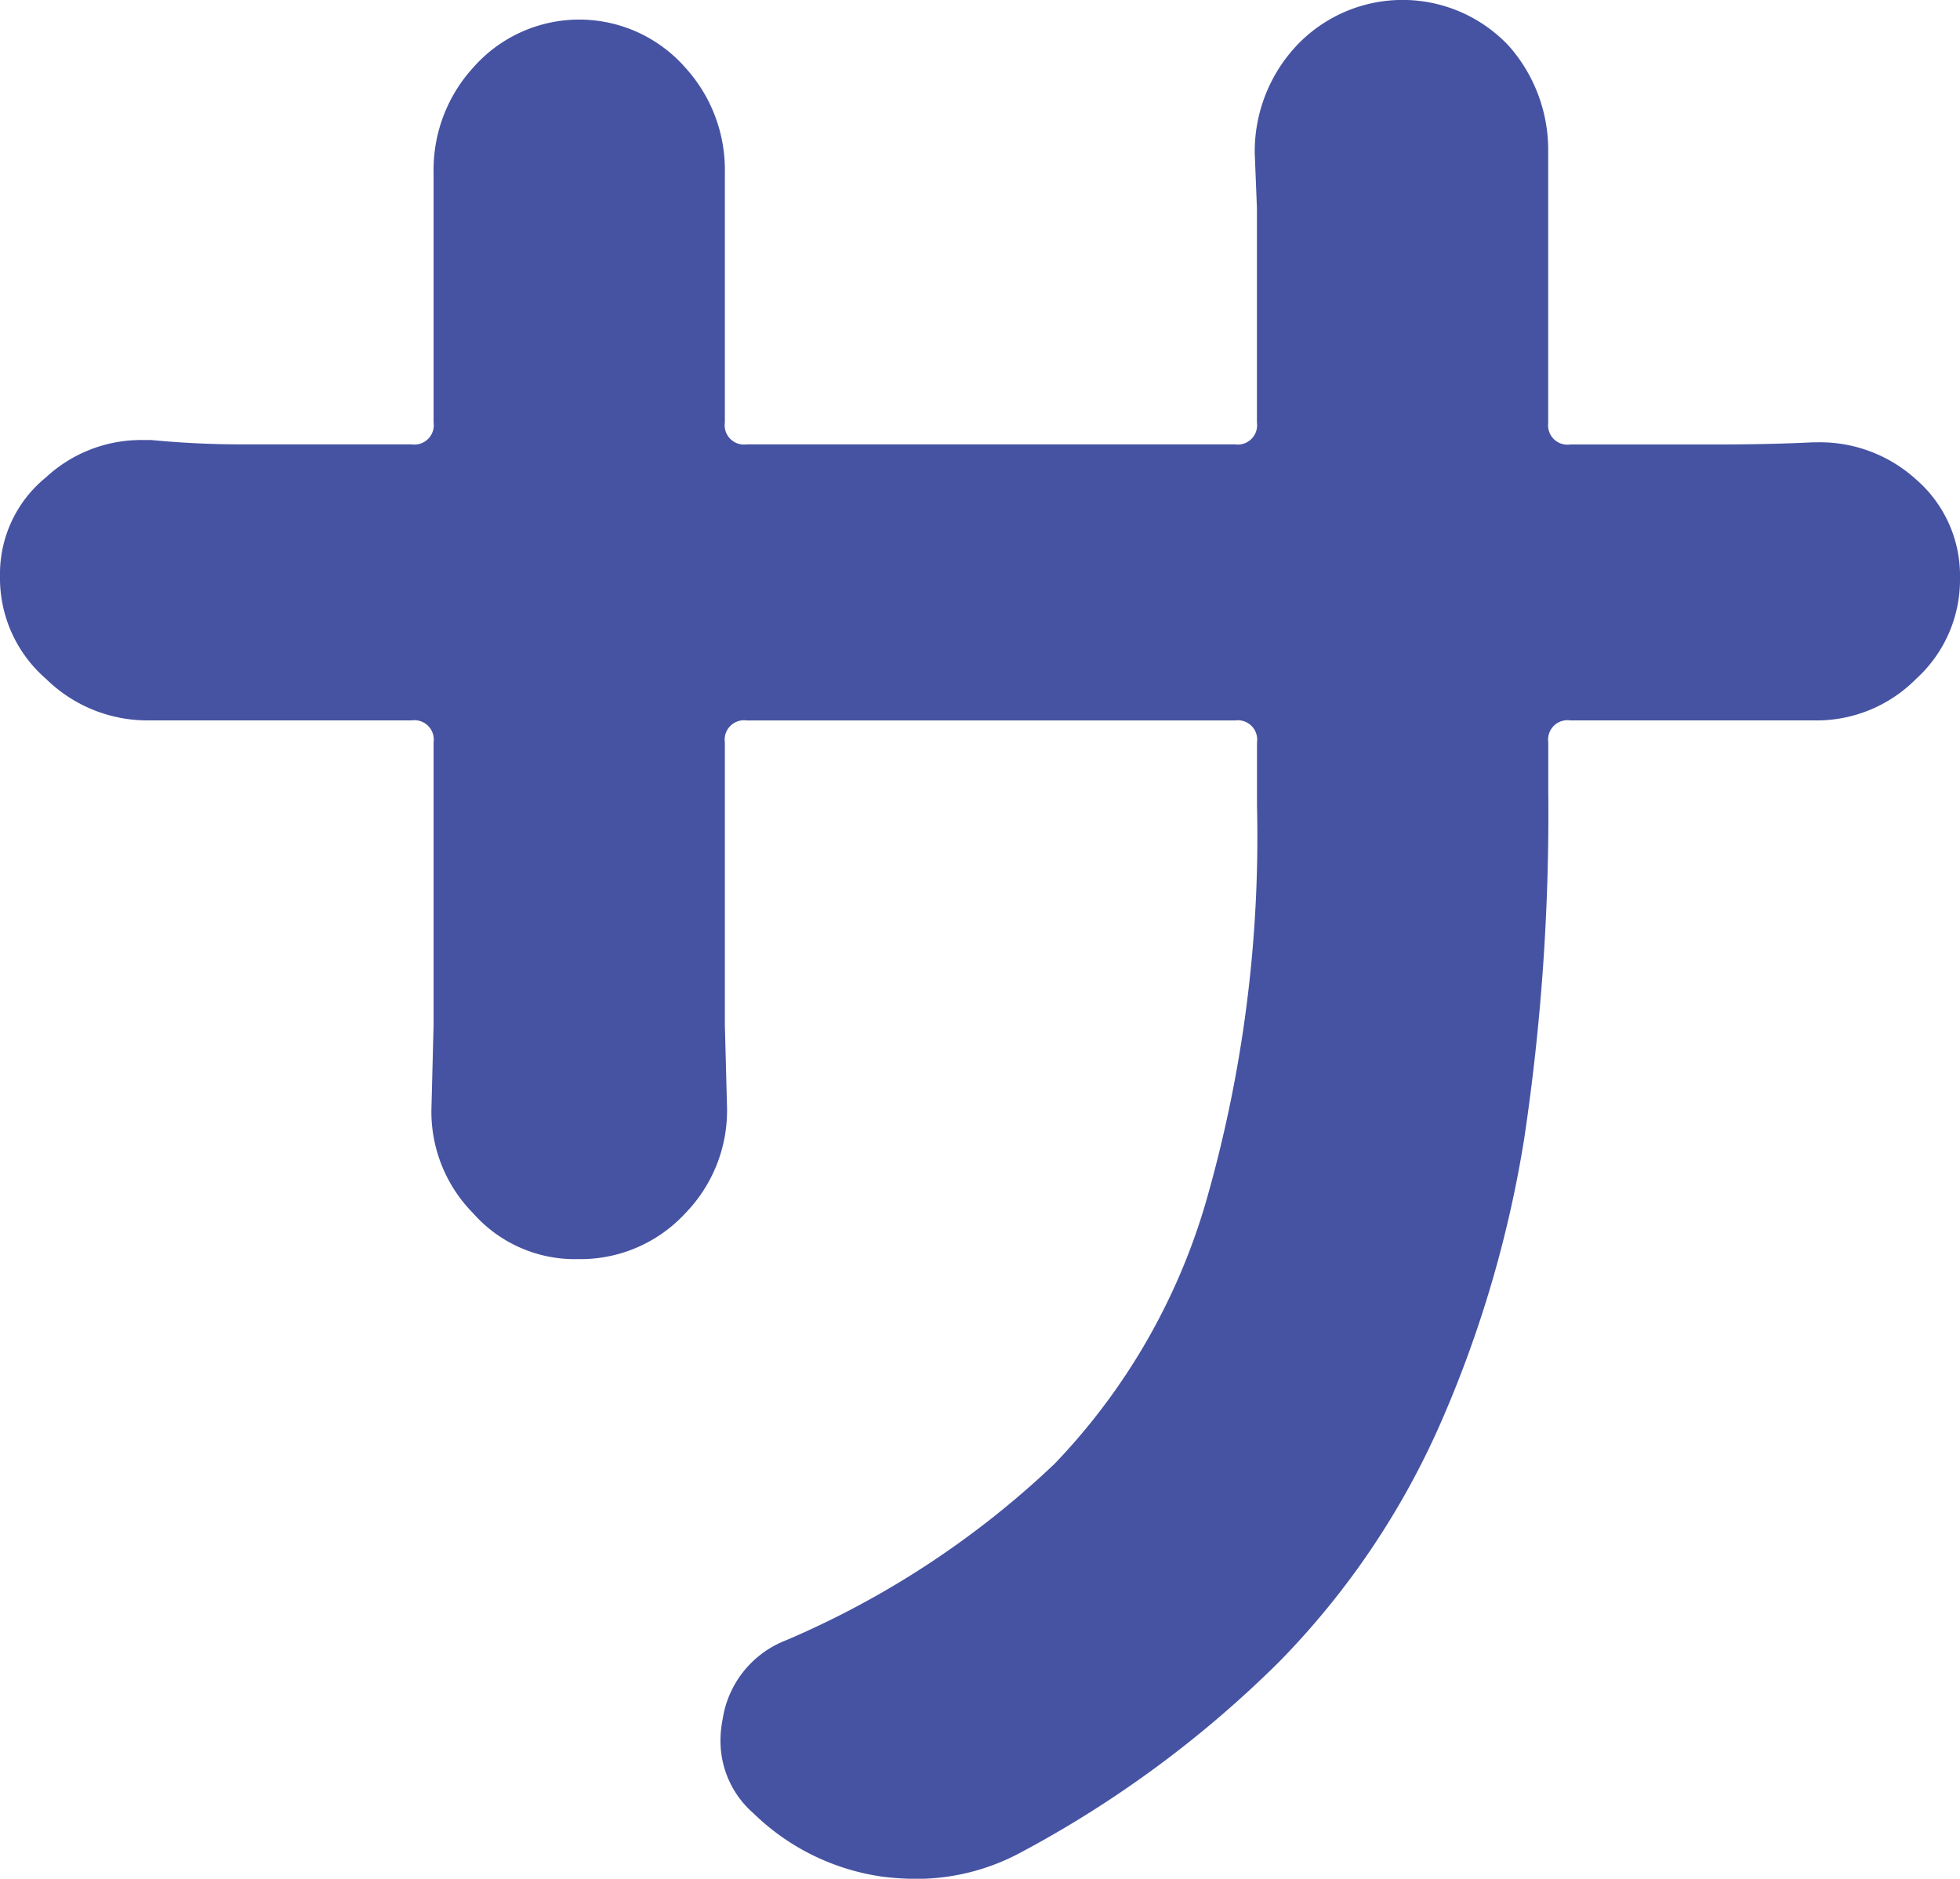 <svg xmlns="http://www.w3.org/2000/svg" width="69.922" height="67.031" viewBox="0 0 69.922 67.031"><path d="M56.875,278.479a.69.69,0,0,0,.781.781h5.156q1.951,0,3.516-.078h.156A5.1,5.1,0,0,1,70,280.51a4.538,4.538,0,0,1,1.563,3.516A4.778,4.778,0,0,1,70,287.62a4.989,4.989,0,0,1-3.672,1.484H57.656a.691.691,0,0,0-.781.781v1.8a78.261,78.261,0,0,1-.859,12.344,41.657,41.657,0,0,1-2.969,10.117,28.525,28.525,0,0,1-5.781,8.555,39.281,39.281,0,0,1-9.219,6.8,7.856,7.856,0,0,1-3.672.937,10.258,10.258,0,0,1-1.25-.078,8.239,8.239,0,0,1-4.609-2.266,3.414,3.414,0,0,1-1.172-2.578,3.918,3.918,0,0,1,.078-.781,3.6,3.6,0,0,1,2.266-2.812,32.281,32.281,0,0,0,9.57-6.29,22.62,22.62,0,0,0,5.39-9.3,47.142,47.142,0,0,0,1.836-14.18v-2.266a.691.691,0,0,0-.781-.781H28.281a.691.691,0,0,0-.781.781v10.078l.078,2.969a5.256,5.256,0,0,1-1.484,3.75,5.086,5.086,0,0,1-3.828,1.641,4.834,4.834,0,0,1-3.75-1.641,5.152,5.152,0,0,1-1.485-3.672l.078-3.047V289.885a.691.691,0,0,0-.781-.781H6.953a5.155,5.155,0,0,1-3.672-1.484,4.751,4.751,0,0,1-1.64-3.672,4.44,4.44,0,0,1,1.64-3.516A5,5,0,0,1,6.719,279.1h.312q1.641.158,3.281.156h6.016a.69.69,0,0,0,.781-.781v-8.906a5.415,5.415,0,0,1,1.407-3.75,5.035,5.035,0,0,1,7.578,0,5.419,5.419,0,0,1,1.406,3.75v8.906a.69.69,0,0,0,.781.781H45.7a.69.69,0,0,0,.781-.781v-7.656l-.078-1.953a5.526,5.526,0,0,1,1.485-3.829,5.2,5.2,0,0,1,7.578,0,5.6,5.6,0,0,1,1.406,3.75v9.688Z" transform="translate(-1.641 -263.401)" fill="#4653a2"/></svg>